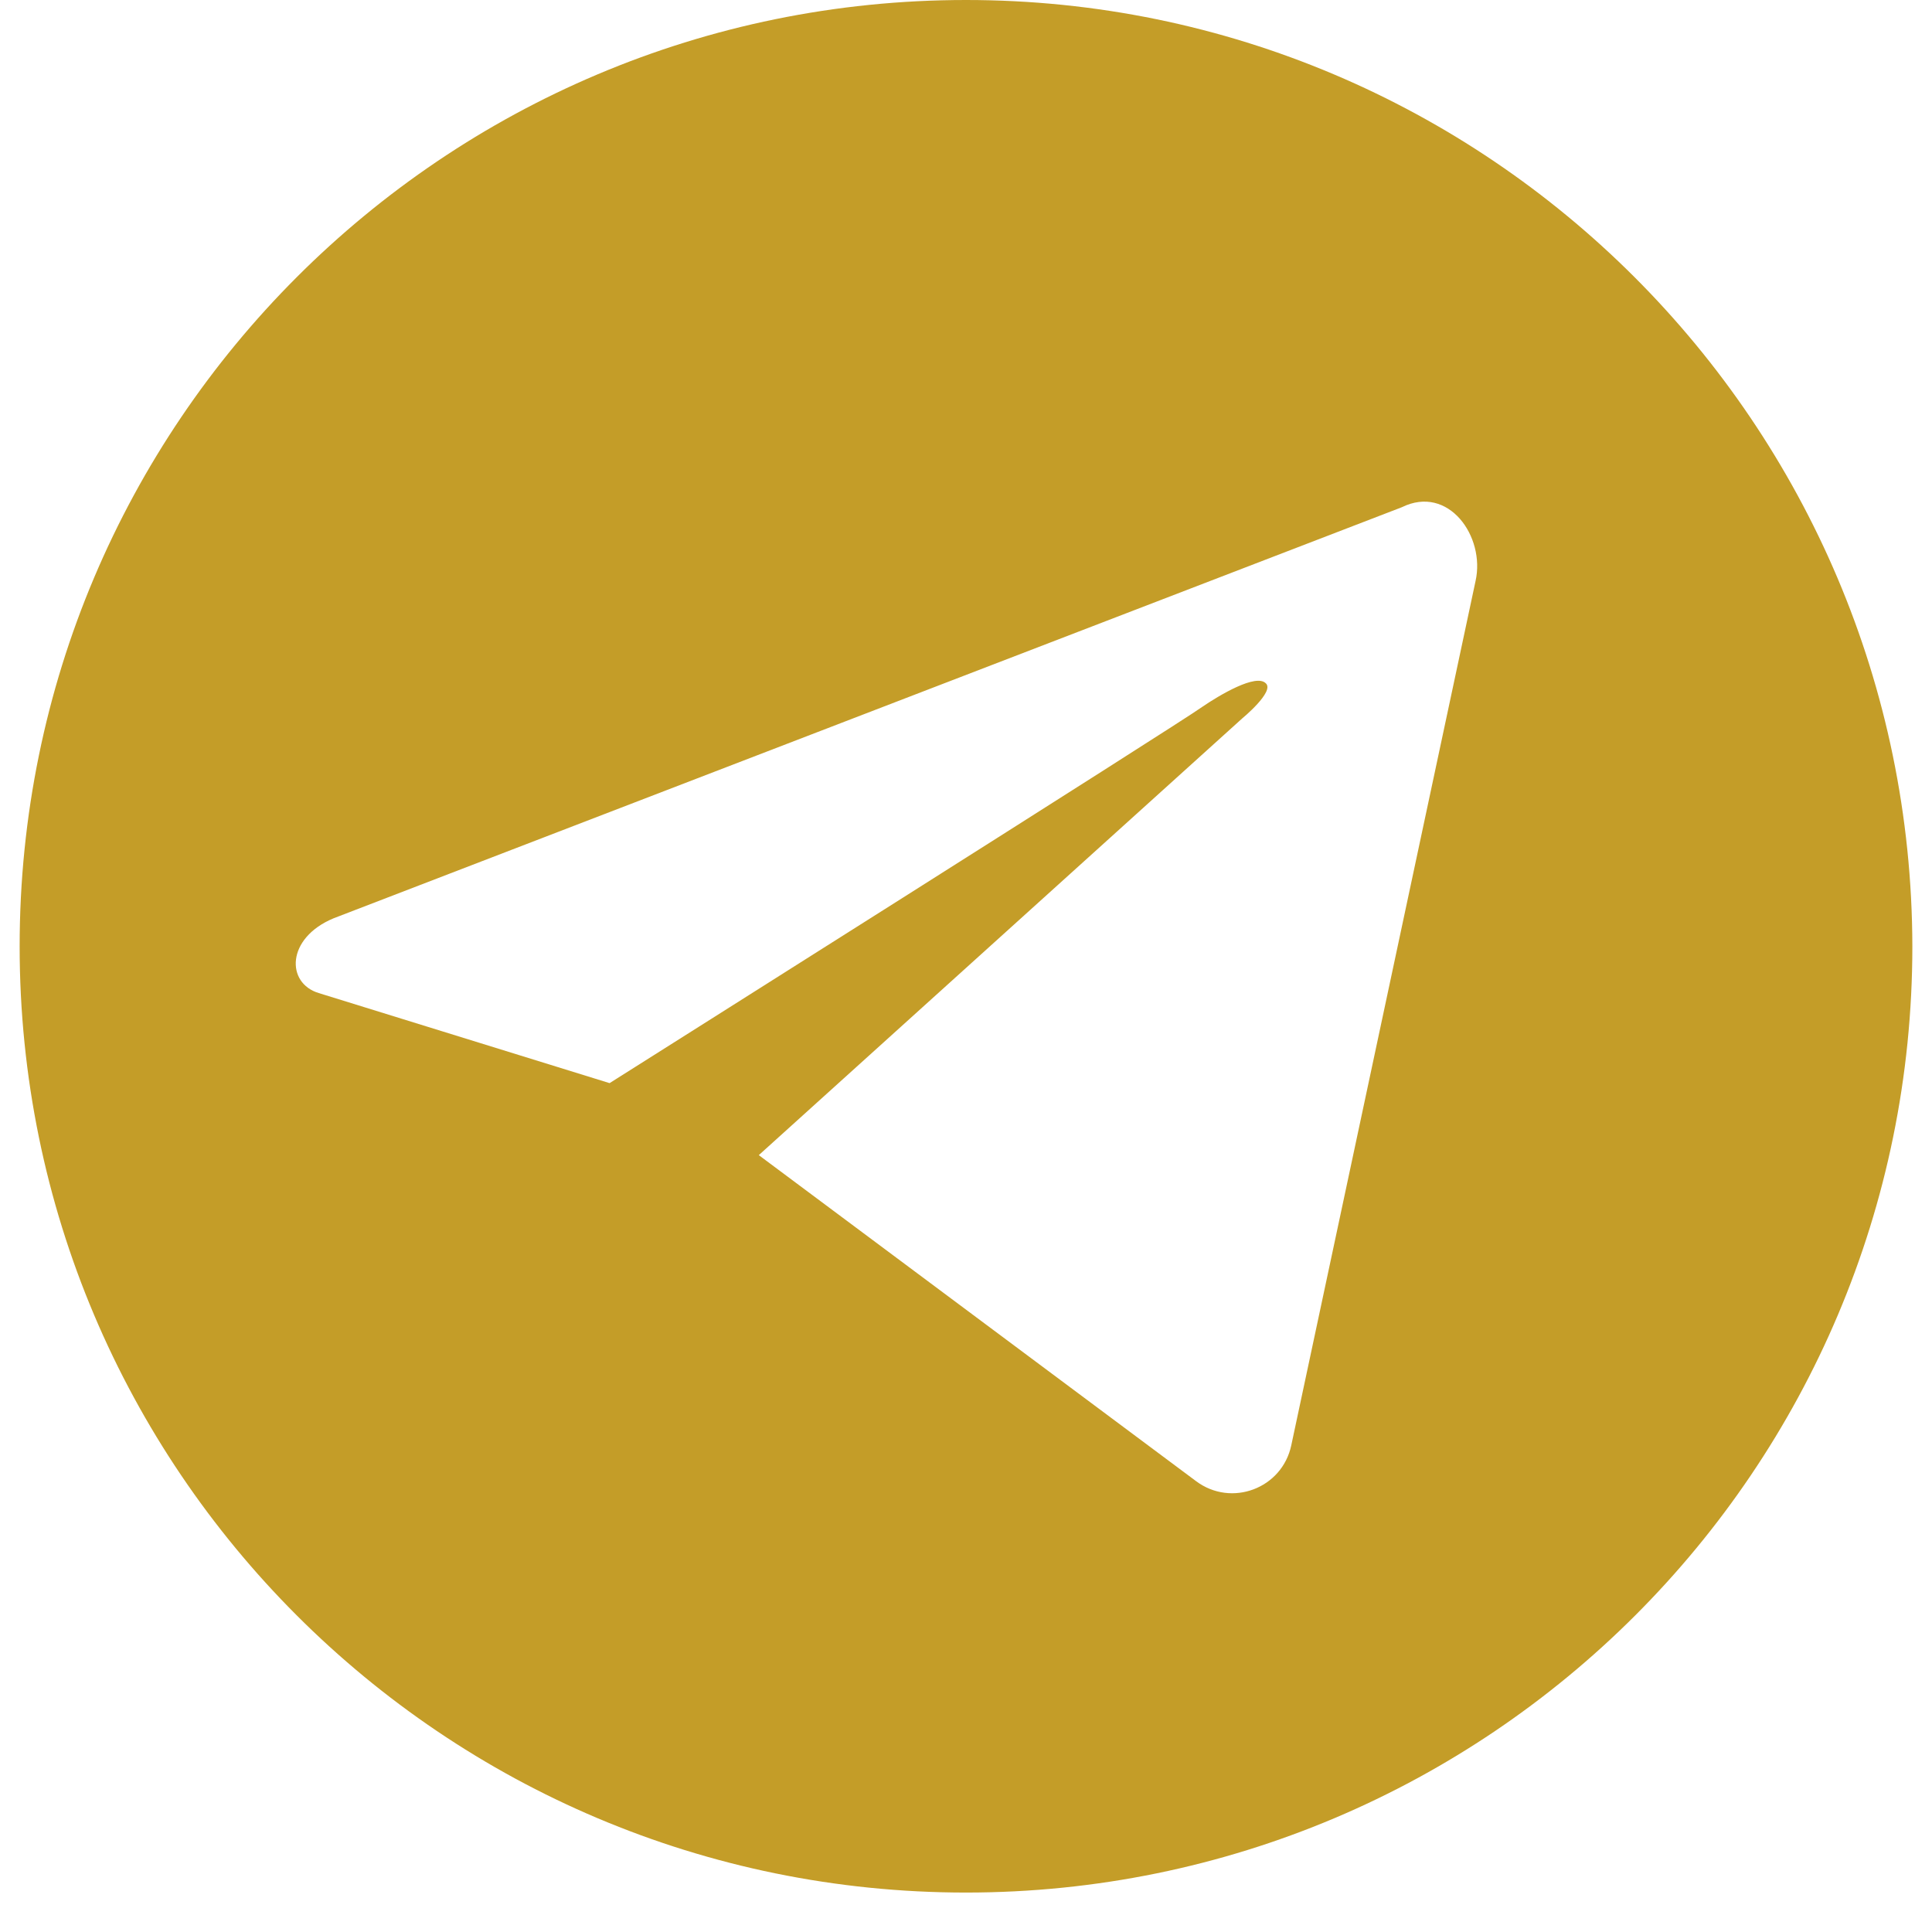 <svg xmlns="http://www.w3.org/2000/svg" xmlns:xlink="http://www.w3.org/1999/xlink" width="64" zoomAndPan="magnify" viewBox="0 0 48 48" height="64" preserveAspectRatio="xMidYMid meet" version="1.0"><defs><clipPath id="bd7d14a074"><path d="M 0.488 0 L 47.508 0 L 47.508 47.02 L 0.488 47.02 Z M 0.488 0 " clip-rule="nonzero"/></clipPath></defs><g clip-path="url(#bd7d14a074)"><path fill="#c49d28" d="M 24 0 C 11.012 0 0.488 10.523 0.488 23.512 C 0.488 36.496 11.012 47.02 24 47.02 C 36.988 47.02 47.512 36.496 47.512 23.512 C 47.488 10.523 36.965 0 24 0 Z M 36.66 14.434 L 32.082 35.906 C 31.855 36.984 30.594 37.453 29.719 36.801 L 18.852 28.699 L 30.859 17.852 C 30.859 17.852 31.676 17.18 31.449 16.977 C 31.207 16.73 30.309 17.262 29.863 17.566 C 29.395 17.914 15.145 26.91 15.145 26.91 L 7.918 24.672 C 7.105 24.426 7.105 23.309 8.285 22.816 L 34.828 12.602 C 35.988 12.031 36.906 13.332 36.66 14.434 Z M 36.66 14.434 " fill-opacity="1" fill-rule="nonzero"/></g></svg>